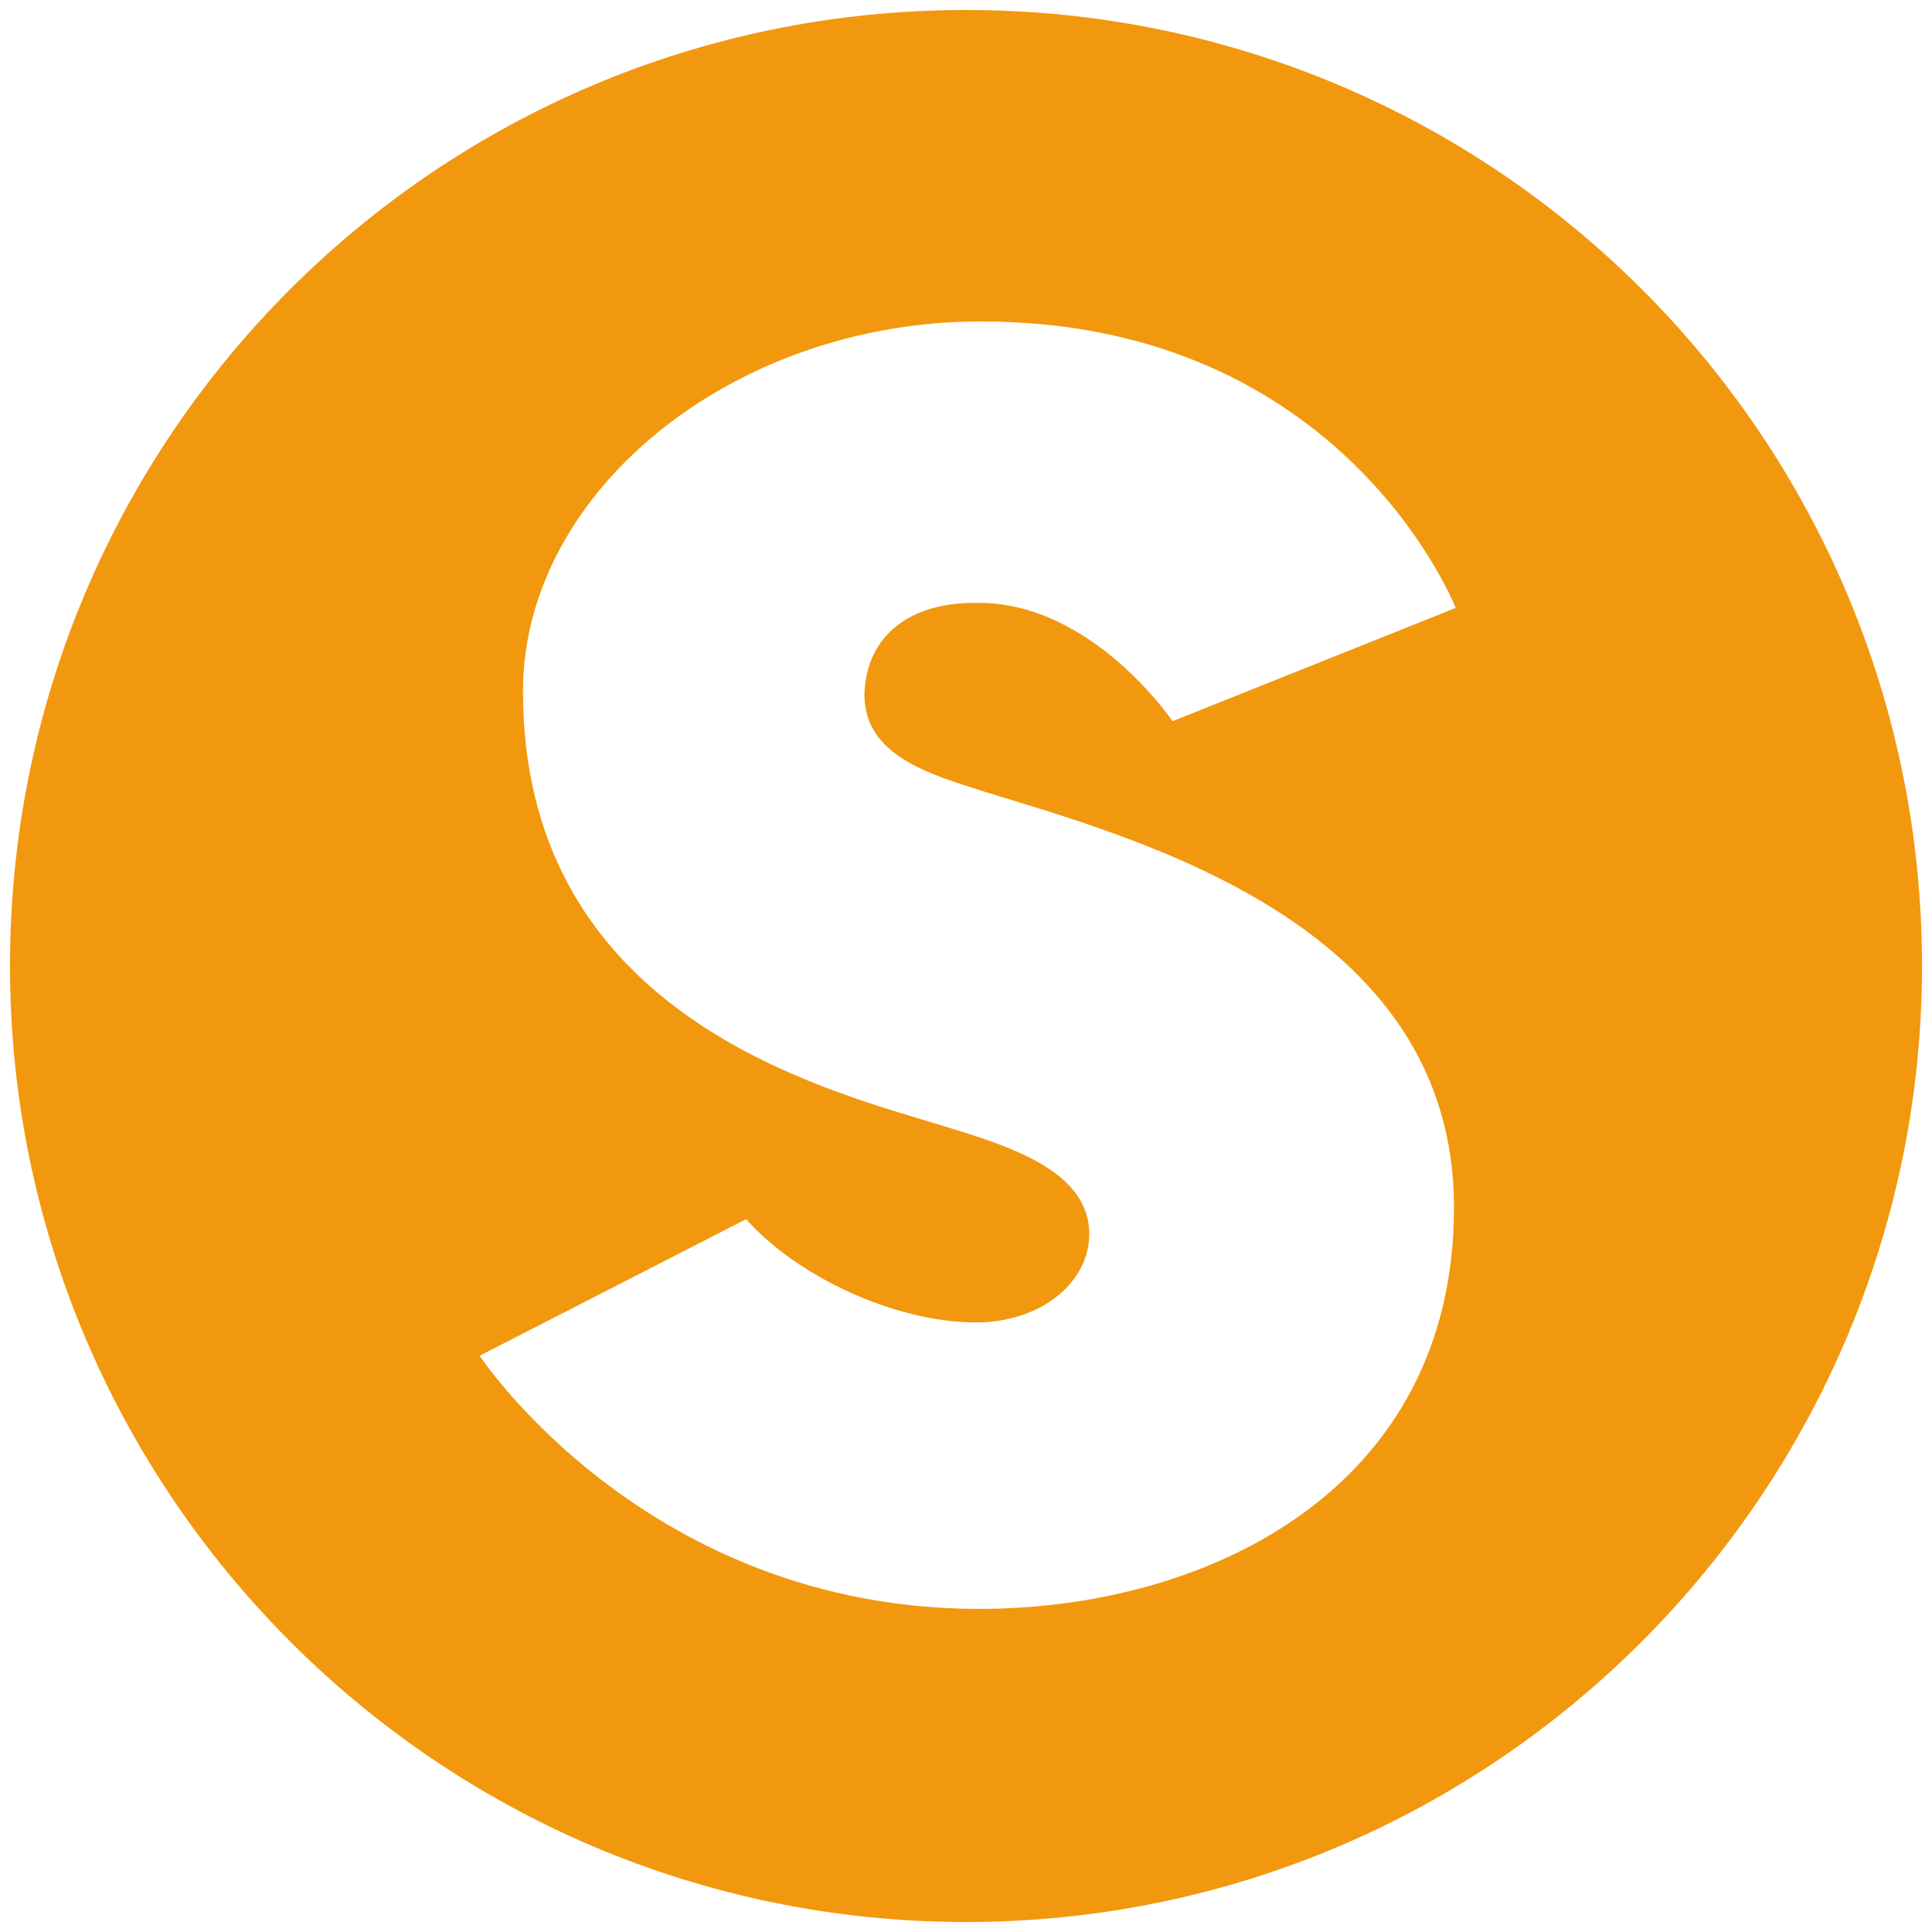 <?xml version="1.0" encoding="utf-8"?>
<!-- Generator: Adobe Illustrator 24.0.0, SVG Export Plug-In . SVG Version: 6.00 Build 0)  -->
<!DOCTYPE svg PUBLIC "-//W3C//DTD SVG 1.1//EN" "http://www.w3.org/Graphics/SVG/1.1/DTD/svg11.dtd">
<svg version="1.1" xmlns:x="http://ns.adobe.com/Extensibility/1.0/" xmlns:i="http://ns.adobe.com/AdobeIllustrator/10.0/" xmlns:graph="http://ns.adobe.com/Graphs/1.0/"
	 xmlns="http://www.w3.org/2000/svg" xmlns:xlink="http://www.w3.org/1999/xlink" x="0px" y="0px" width="116px" height="116px"
	 viewBox="0 0 116 116" style="enable-background:new 0 0 116 116;" xml:space="preserve">
<style type="text/css">
	.st0{fill:#F2980E;}
</style>
<g id="Ebene_2">
</g>
<g id="Ebene_1">
	<path class="st0" d="M51.9,41.7c0,3.7,4,4.8,7.1,5.8c9,2.8,28.3,7.8,28.3,25c0,17-14.9,24.1-28.5,24.1c-20,0-30-15.2-30-15.2
		l16-8.2c3,3.4,8.9,6.2,13.8,6.2c3.9,0,6.8-2.4,6.8-5.3c0-4.1-5.5-5.5-10.1-6.9c-7.6-2.3-23.9-7.2-23.9-25.7
		c0-11.9,12.5-22.2,27.5-22.2c21.8,0,28.5,17.2,28.5,17.2l-17,6.8c0,0-4.8-7.1-11.6-7.1C54.6,36.1,52,38.2,51.9,41.7 M115.4,58
		c0-31.7-25.6-57.4-57.4-57.4S0.6,26.3,0.6,58c0,31.5,25.6,57.4,57.4,57.4S115.4,89.5,115.4,58"/>
</g>
</svg>
